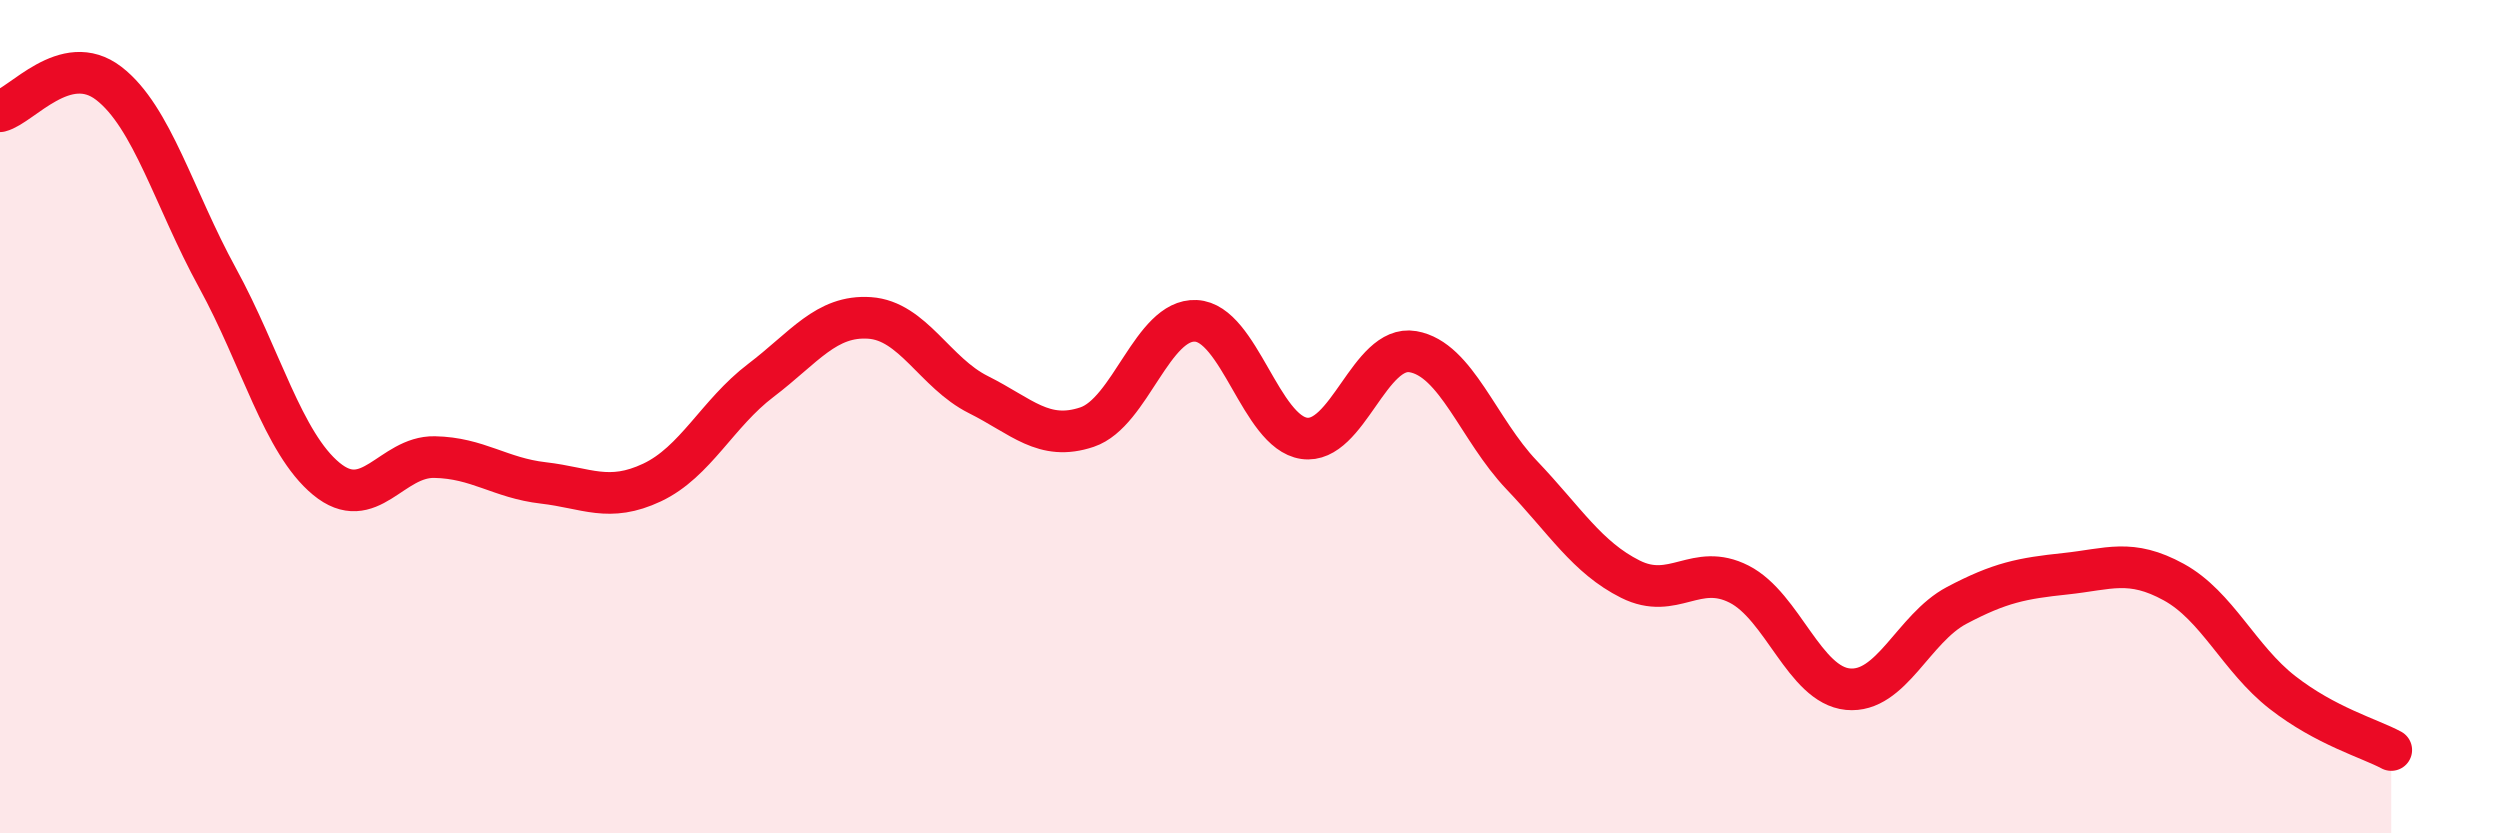 
    <svg width="60" height="20" viewBox="0 0 60 20" xmlns="http://www.w3.org/2000/svg">
      <path
        d="M 0,2.67 C 0.52,2.54 1.57,1.2 2.61,2 C 3.65,2.8 4.18,4.77 5.22,6.67 C 6.26,8.57 6.79,10.63 7.83,11.49 C 8.87,12.35 9.39,10.95 10.43,10.97 C 11.47,10.99 12,11.47 13.04,11.59 C 14.08,11.71 14.61,12.07 15.65,11.58 C 16.69,11.09 17.22,9.92 18.26,9.13 C 19.3,8.34 19.83,7.56 20.87,7.63 C 21.91,7.7 22.44,8.95 23.48,9.47 C 24.52,9.99 25.05,10.6 26.09,10.25 C 27.13,9.9 27.66,7.65 28.7,7.7 C 29.74,7.75 30.26,10.37 31.3,10.52 C 32.34,10.67 32.87,8.26 33.91,8.44 C 34.95,8.62 35.48,10.31 36.52,11.4 C 37.56,12.49 38.09,13.38 39.13,13.9 C 40.17,14.42 40.7,13.49 41.74,14.02 C 42.78,14.55 43.31,16.44 44.35,16.54 C 45.39,16.64 45.92,15.08 46.96,14.53 C 48,13.98 48.53,13.88 49.57,13.77 C 50.61,13.66 51.13,13.4 52.17,13.97 C 53.21,14.54 53.74,15.81 54.78,16.62 C 55.82,17.43 56.87,17.72 57.39,18L57.39 20L0 20Z"
        fill="#EB0A25"
        opacity="0.1"
        stroke-linecap="round"
        stroke-linejoin="round"
      />
      <path
        d="M 0,2.67 C 0.52,2.54 1.57,1.2 2.61,2 C 3.65,2.8 4.18,4.77 5.22,6.67 C 6.26,8.57 6.79,10.63 7.83,11.49 C 8.87,12.35 9.39,10.95 10.43,10.97 C 11.47,10.99 12,11.47 13.04,11.59 C 14.08,11.71 14.61,12.07 15.65,11.58 C 16.69,11.09 17.22,9.92 18.26,9.13 C 19.3,8.34 19.83,7.56 20.87,7.63 C 21.91,7.7 22.44,8.95 23.48,9.47 C 24.52,9.99 25.05,10.6 26.09,10.25 C 27.13,9.9 27.66,7.65 28.7,7.7 C 29.74,7.75 30.26,10.37 31.3,10.52 C 32.34,10.67 32.87,8.26 33.91,8.44 C 34.95,8.62 35.48,10.31 36.52,11.4 C 37.56,12.49 38.09,13.38 39.13,13.9 C 40.17,14.42 40.7,13.49 41.74,14.02 C 42.78,14.55 43.31,16.44 44.35,16.54 C 45.39,16.64 45.92,15.08 46.96,14.53 C 48,13.98 48.53,13.88 49.57,13.77 C 50.61,13.66 51.13,13.4 52.17,13.97 C 53.21,14.54 53.74,15.81 54.78,16.62 C 55.82,17.43 56.87,17.72 57.39,18"
        stroke="#EB0A25"
        stroke-width="1"
        fill="none"
        stroke-linecap="round"
        stroke-linejoin="round"
      />
    </svg>
  